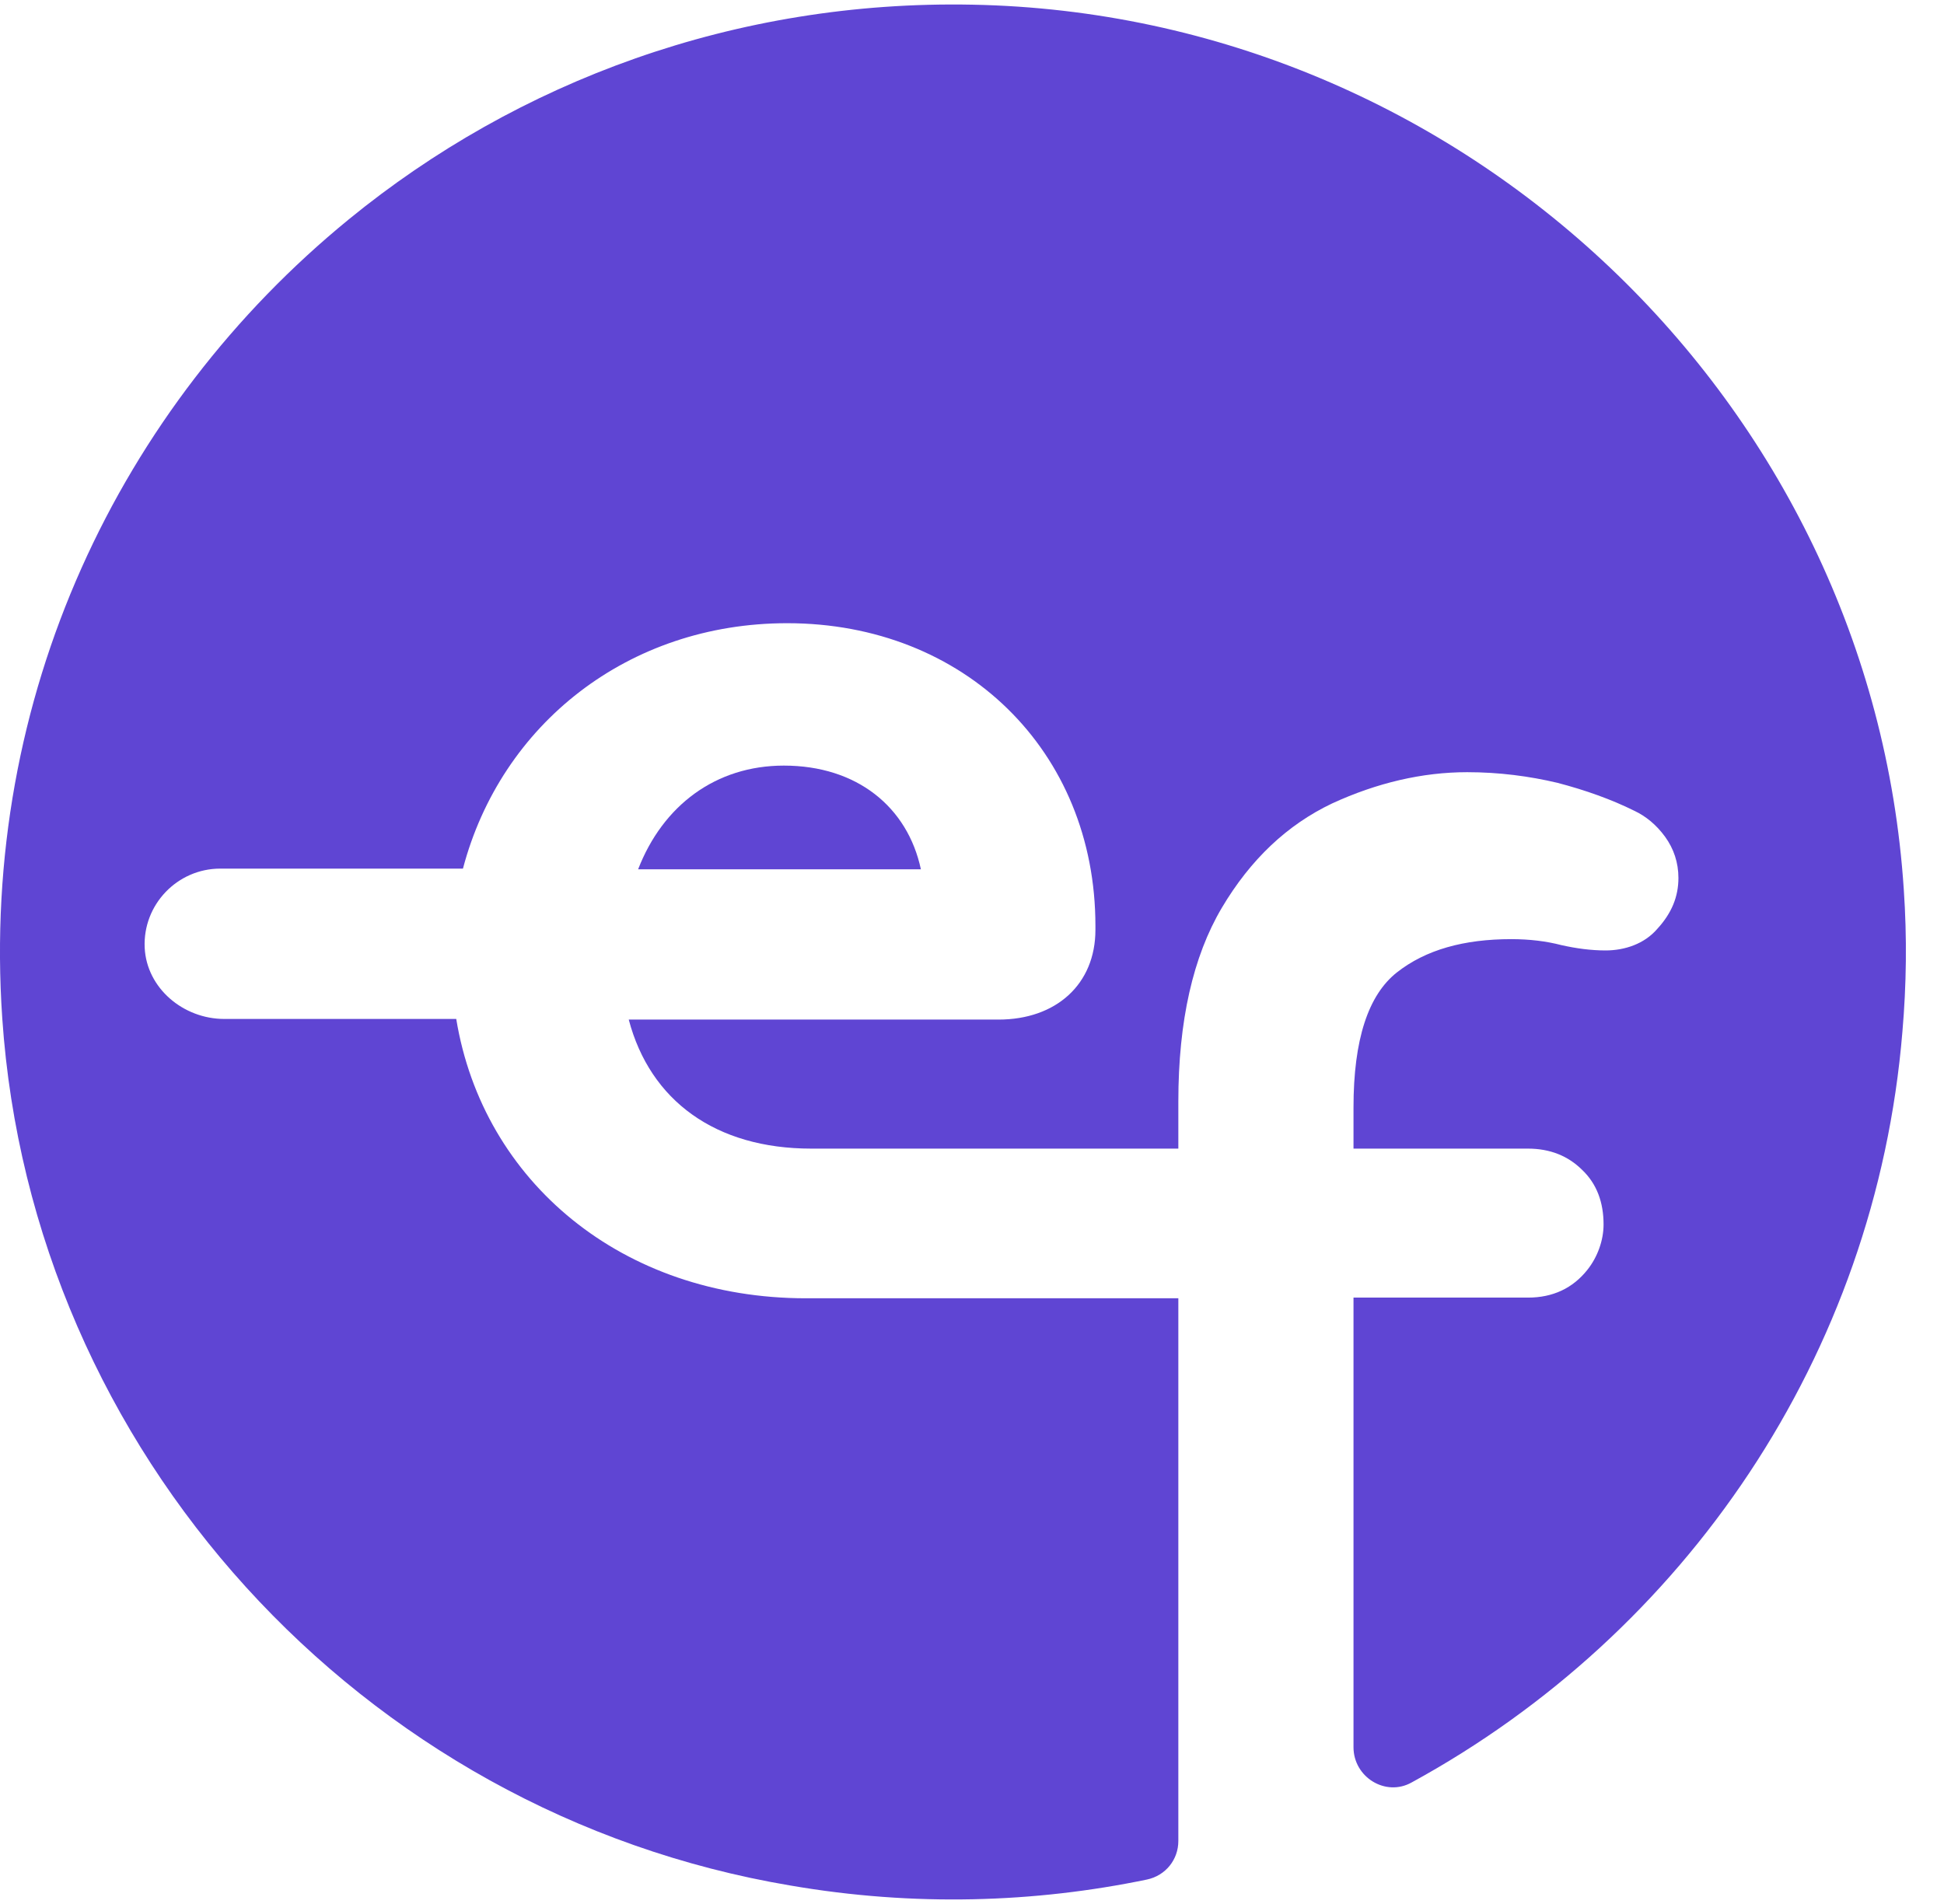 <svg width="49" height="48" viewBox="0 0 49 48" fill="none" xmlns="http://www.w3.org/2000/svg">
<path d="M47.952 26.006C47.278 34.189 42.458 41.18 35.582 44.936C34.925 45.305 34.116 44.802 34.116 44.048V32.713H38.514C39.138 32.713 39.644 32.478 40.014 32.009C40.267 31.69 40.419 31.271 40.419 30.869C40.419 30.315 40.25 29.846 39.88 29.494C39.526 29.142 39.071 28.957 38.514 28.957H34.116V27.918C34.116 26.207 34.487 25.084 35.211 24.514C35.936 23.944 36.897 23.676 38.093 23.676C38.548 23.676 38.969 23.726 39.357 23.827C39.728 23.91 40.099 23.961 40.469 23.961C40.958 23.961 41.447 23.793 41.767 23.424C42.138 23.022 42.306 22.603 42.306 22.133C42.306 21.747 42.188 21.395 41.969 21.094C41.75 20.792 41.48 20.574 41.194 20.44C40.621 20.155 39.964 19.92 39.256 19.735C38.548 19.568 37.79 19.467 36.981 19.467C35.852 19.467 34.706 19.735 33.577 20.255C32.448 20.792 31.521 21.664 30.796 22.888C30.072 24.112 29.701 25.738 29.701 27.767V28.957H20.449C18.039 28.957 16.387 27.75 15.848 25.704H25.168C26.617 25.704 27.611 24.816 27.611 23.441V23.34C27.611 18.931 24.308 15.711 19.842 15.711C15.831 15.711 12.629 18.26 11.669 21.898H5.551C4.473 21.898 3.596 22.804 3.647 23.894C3.698 24.916 4.624 25.688 5.652 25.688H11.5C12.174 29.796 15.696 32.73 20.314 32.73H29.701V46.412C29.701 46.881 29.381 47.284 28.909 47.384C26.078 47.971 23.044 48.072 19.926 47.535C9.073 45.708 0.799 36.586 0.057 25.671C-0.499 17.556 3.023 10.245 8.787 5.534C13.051 2.046 18.544 0.001 24.51 0.118C36.88 0.353 47.177 10.128 47.986 22.418C48.07 23.642 48.053 24.833 47.952 26.006Z" fill="#5F45D3"/>
<path d="M19.758 19.301C18.039 19.301 16.707 20.307 16.084 21.916H23.212C22.875 20.34 21.595 19.301 19.758 19.301Z" fill="#5F45D3"/>
</svg>
